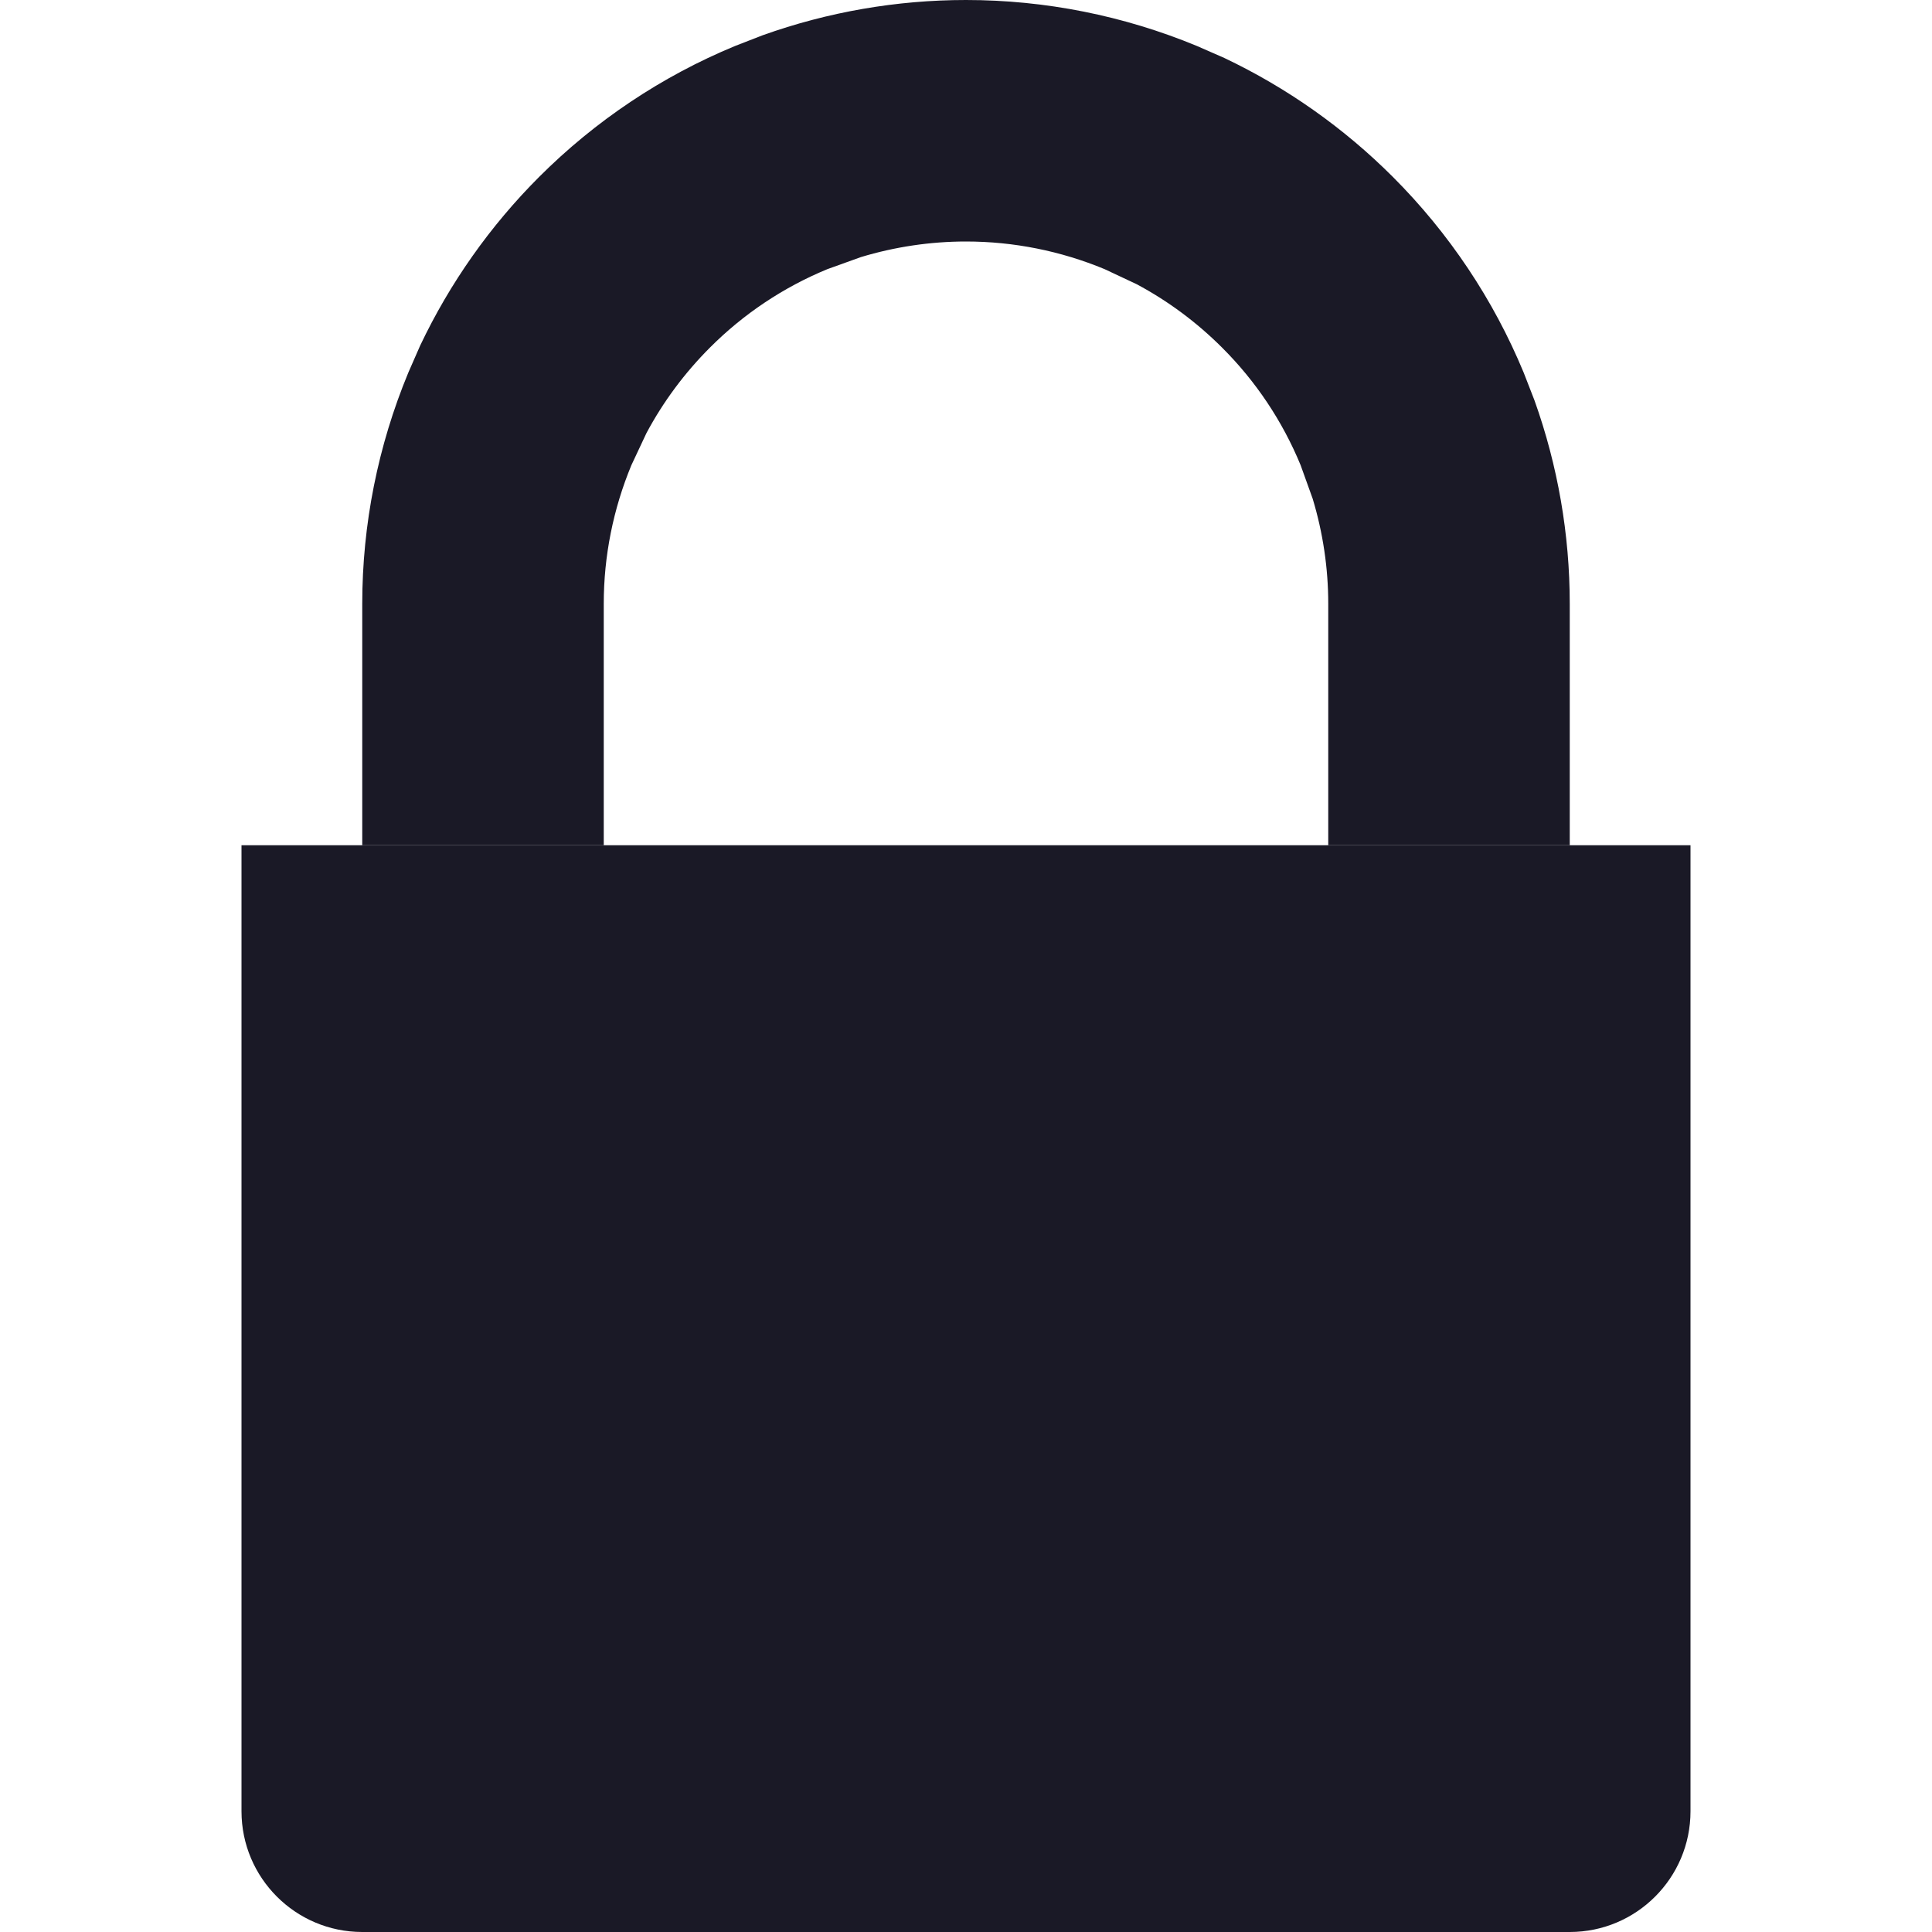 <svg width="16" height="16" viewBox="0 0 16 16" fill="none" xmlns="http://www.w3.org/2000/svg">
<rect width="16" height="16" fill="white"/>
<path d="M2 7H14V15C14 15.552 13.552 16 13 16H3C2.448 16 2 15.552 2 15V7Z" fill="#1A1926"/>
<path d="M11 5C11 4.705 10.956 4.411 10.871 4.13L10.771 3.852C10.621 3.488 10.4 3.157 10.121 2.879C9.912 2.67 9.674 2.493 9.414 2.354L9.148 2.229C8.784 2.078 8.394 2 8 2C7.705 2 7.411 2.044 7.13 2.129L6.852 2.229C6.488 2.379 6.157 2.6 5.879 2.879C5.67 3.088 5.493 3.326 5.354 3.586L5.229 3.852C5.078 4.216 5 4.606 5 5V7H3V5C3 4.343 3.13 3.693 3.381 3.087L3.48 2.861C3.726 2.343 4.059 1.871 4.465 1.465C4.929 1.001 5.48 0.632 6.087 0.381L6.316 0.292C6.856 0.099 7.426 0 8 0C8.657 0 9.307 0.13 9.913 0.381L10.139 0.48C10.657 0.726 11.129 1.059 11.535 1.465C11.999 1.929 12.368 2.48 12.619 3.087L12.708 3.316C12.901 3.856 13 4.426 13 5V7H11V5Z" fill="#1A1926"/>
</svg>
